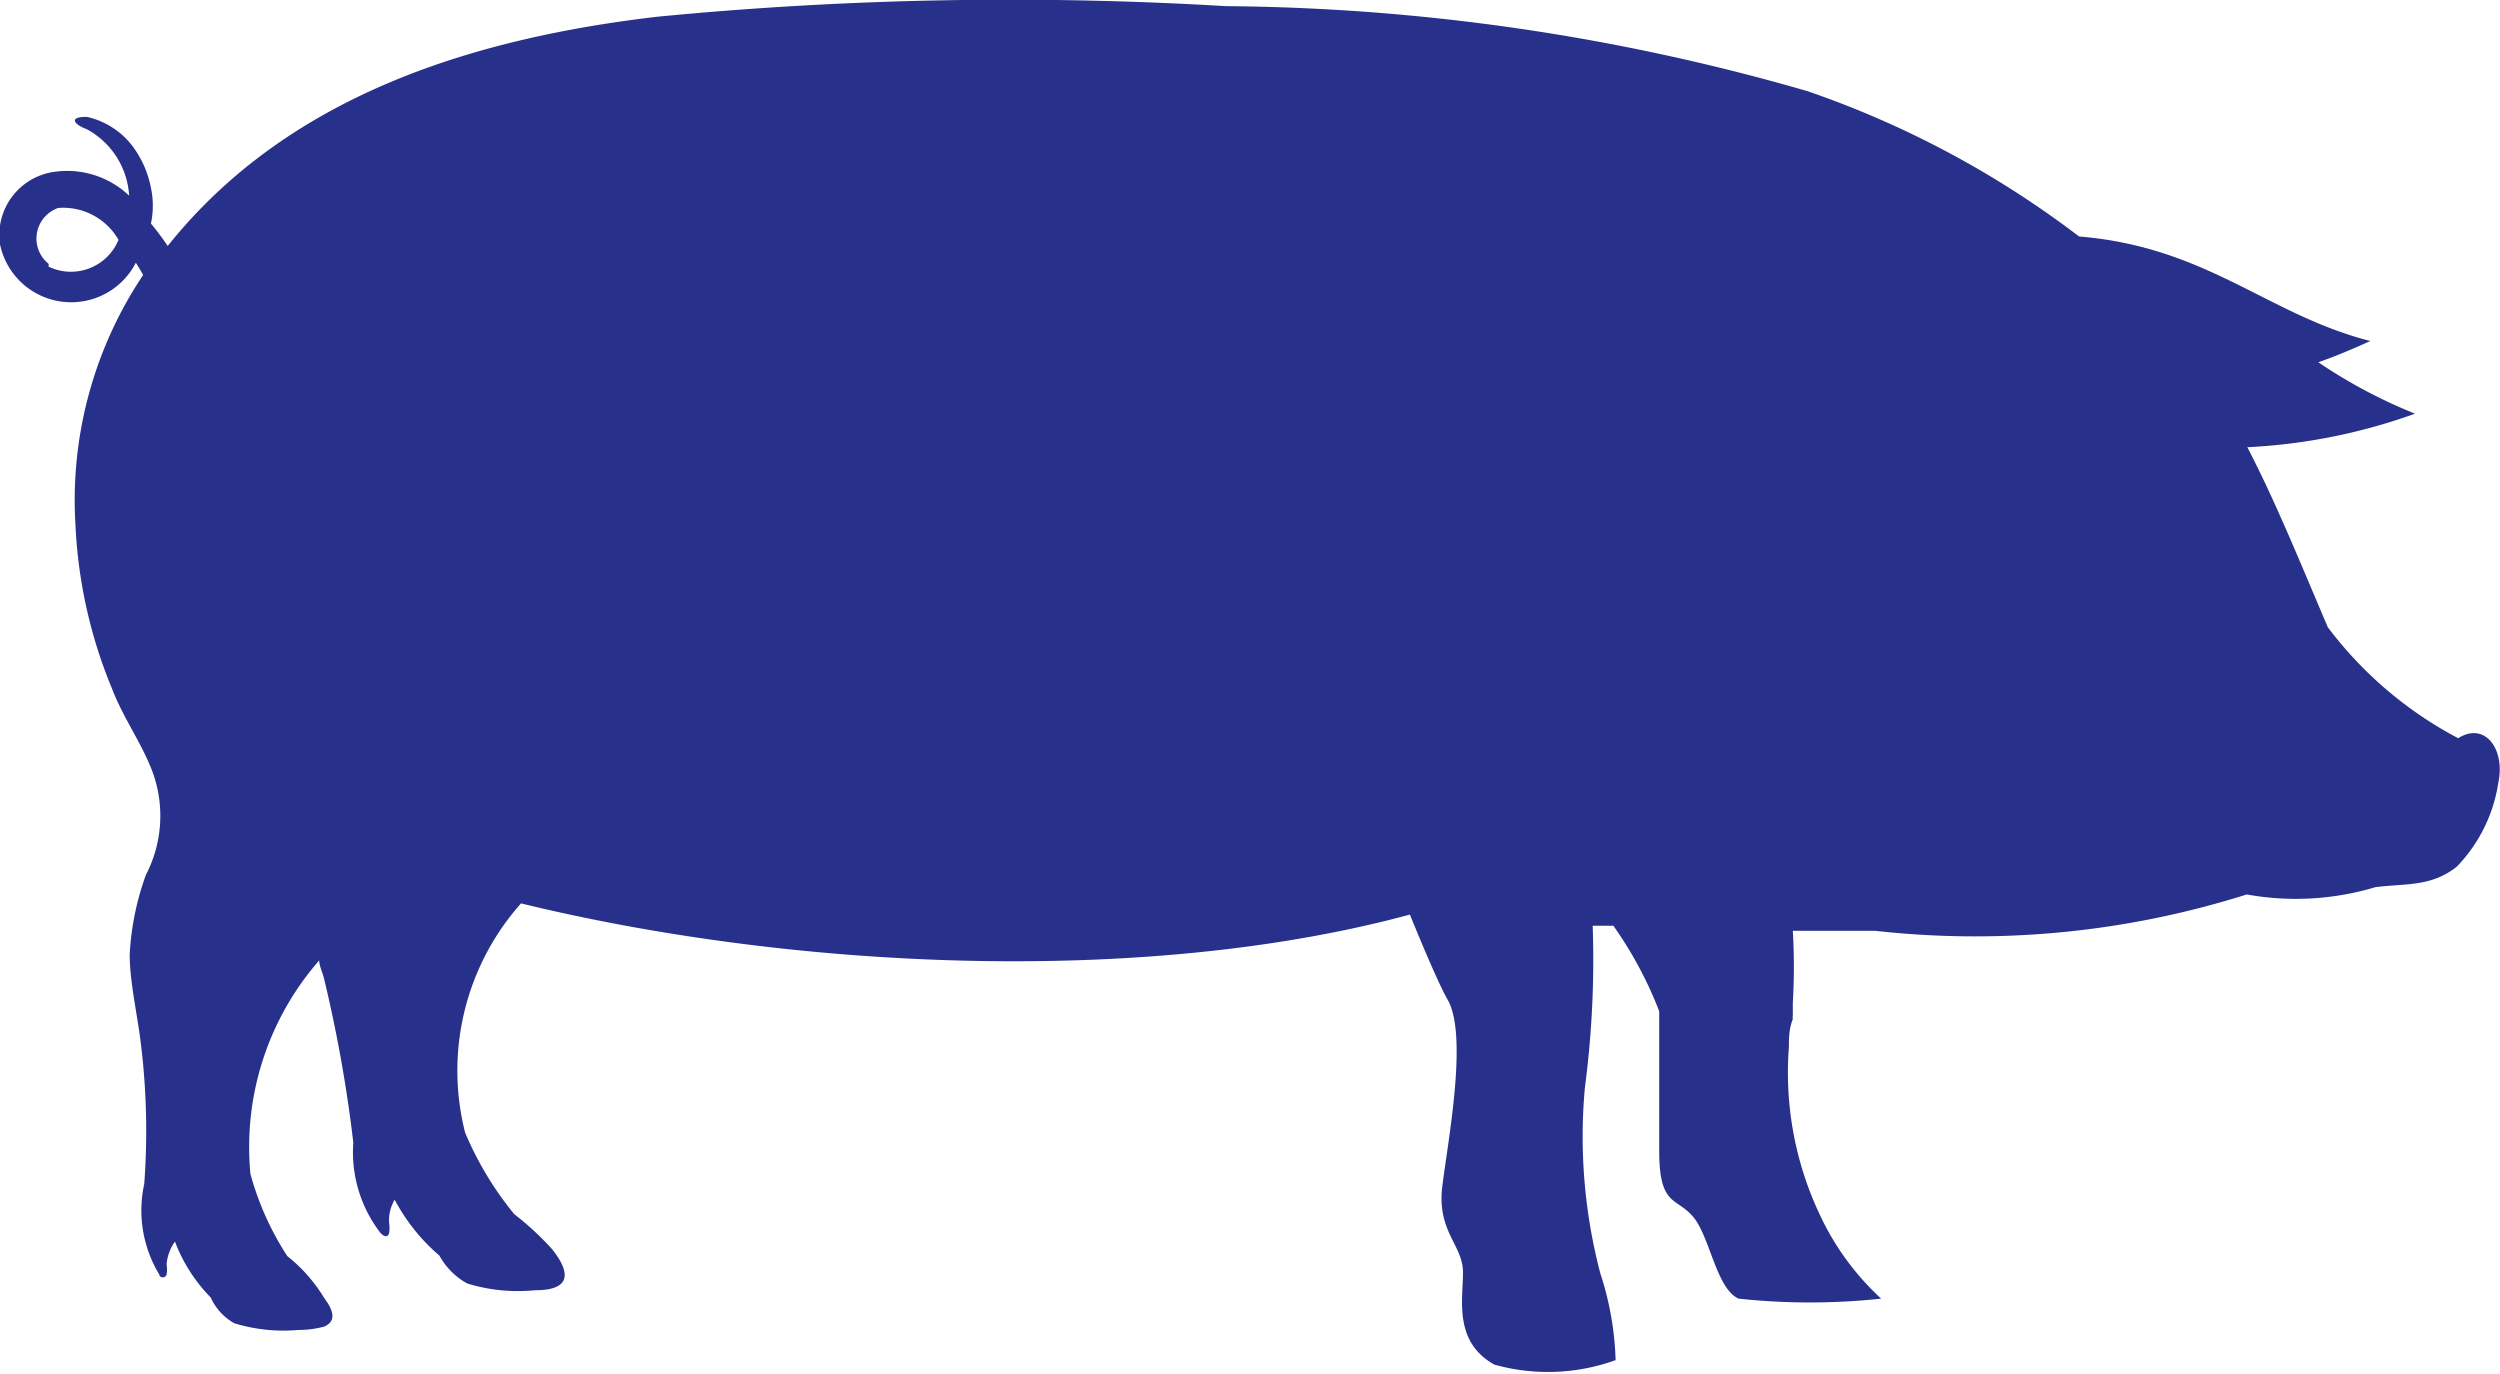 <?xml version="1.0" encoding="UTF-8"?> <svg xmlns="http://www.w3.org/2000/svg" viewBox="0 0 44.72 24.57"><defs><style>.cls-1{fill:#27318b;}</style></defs><g id="Capa_2" data-name="Capa 2"><g id="Capa_1-2" data-name="Capa 1"><path class="cls-1" d="M44,13.22a7,7,0,0,1-2.36-2C41.12,10,40.69,8.94,40.2,8a10.33,10.33,0,0,0,3-.6,9.17,9.17,0,0,1-1.73-.92c.29-.1.6-.23.93-.38-1.84-.47-2.91-1.68-5.21-1.87a17.26,17.26,0,0,0-4.86-2.6A38.44,38.44,0,0,0,21.93.11,65.27,65.27,0,0,0,11.75.3C8.43.69,5.14,1.72,3,4.4A4.44,4.44,0,0,0,2.7,4a1.54,1.54,0,0,0,0-.64,1.81,1.81,0,0,0-.25-.63,1.41,1.41,0,0,0-.9-.64c-.35,0-.2.15,0,.22a1.45,1.45,0,0,1,.76,1.19A1.61,1.61,0,0,0,1,3.07,1.14,1.14,0,0,0,0,4.37a1.3,1.3,0,0,0,2.43.33s.09.14.13.22A7.24,7.24,0,0,0,1.35,9.39,8.65,8.65,0,0,0,2,12.31c.21.55.55,1,.74,1.53a2.29,2.29,0,0,1-.13,1.81,4.92,4.92,0,0,0-.29,1.42c0,.5.14,1.09.2,1.6a12.8,12.8,0,0,1,.06,2.51,2.21,2.21,0,0,0,.27,1.62c0,.05.1.08.13,0a.53.53,0,0,0,0-.18.8.8,0,0,1,.15-.41,2.87,2.87,0,0,0,.64,1,1,1,0,0,0,.42.46,3,3,0,0,0,1.15.12,1.76,1.76,0,0,0,.46-.06c.18-.08.21-.23,0-.51a2.81,2.81,0,0,0-.66-.75,5.19,5.19,0,0,1-.66-1.47,5.07,5.07,0,0,1,1.23-3.82c0,.1.06.21.09.34a24.84,24.84,0,0,1,.52,2.92,2.36,2.36,0,0,0,.49,1.62c.05.05.12.09.15,0a.59.59,0,0,0,0-.19.73.73,0,0,1,.1-.41,3.41,3.41,0,0,0,.8,1,1.26,1.26,0,0,0,.5.5,3.1,3.1,0,0,0,1.21.12c.69,0,.61-.35.31-.73a5.17,5.17,0,0,0-.68-.63,5.91,5.91,0,0,1-.88-1.46,4.5,4.5,0,0,1,1-4.1c4.88,1.19,11.17,1.48,15.9.2.29.71.55,1.31.68,1.53.36.65,0,2.52-.1,3.33s.37,1.05.37,1.54S26,24,26.73,24.41a3.56,3.56,0,0,0,2.17-.08,5.44,5.44,0,0,0-.27-1.54,9.63,9.63,0,0,1-.28-3.33,17.52,17.52,0,0,0,.14-2.9h.37a7,7,0,0,1,.82,1.53c0,.42,0,.88,0,1.3s0,.86,0,1.2c0,1,.31.82.61,1.18s.41,1.28.81,1.46a11.9,11.9,0,0,0,2.55,0,4.79,4.79,0,0,1-1.12-1.55A5.94,5.94,0,0,1,32,18.73c0-.16,0-.32.07-.5a.16.16,0,0,1,0-.06l0,0c0-.07,0-.15,0-.23a11,11,0,0,0,0-1.29l1.47,0A16.11,16.11,0,0,0,40.19,16a4.94,4.94,0,0,0,2.3-.13c.53-.07,1,0,1.46-.37A2.75,2.75,0,0,0,44.69,14c.13-.62-.26-1.11-.74-.78M.87,4.72a.58.58,0,0,1,.17-1,1.14,1.14,0,0,1,1.08.57.92.92,0,0,1-1.25.48"></path></g></g></svg> 